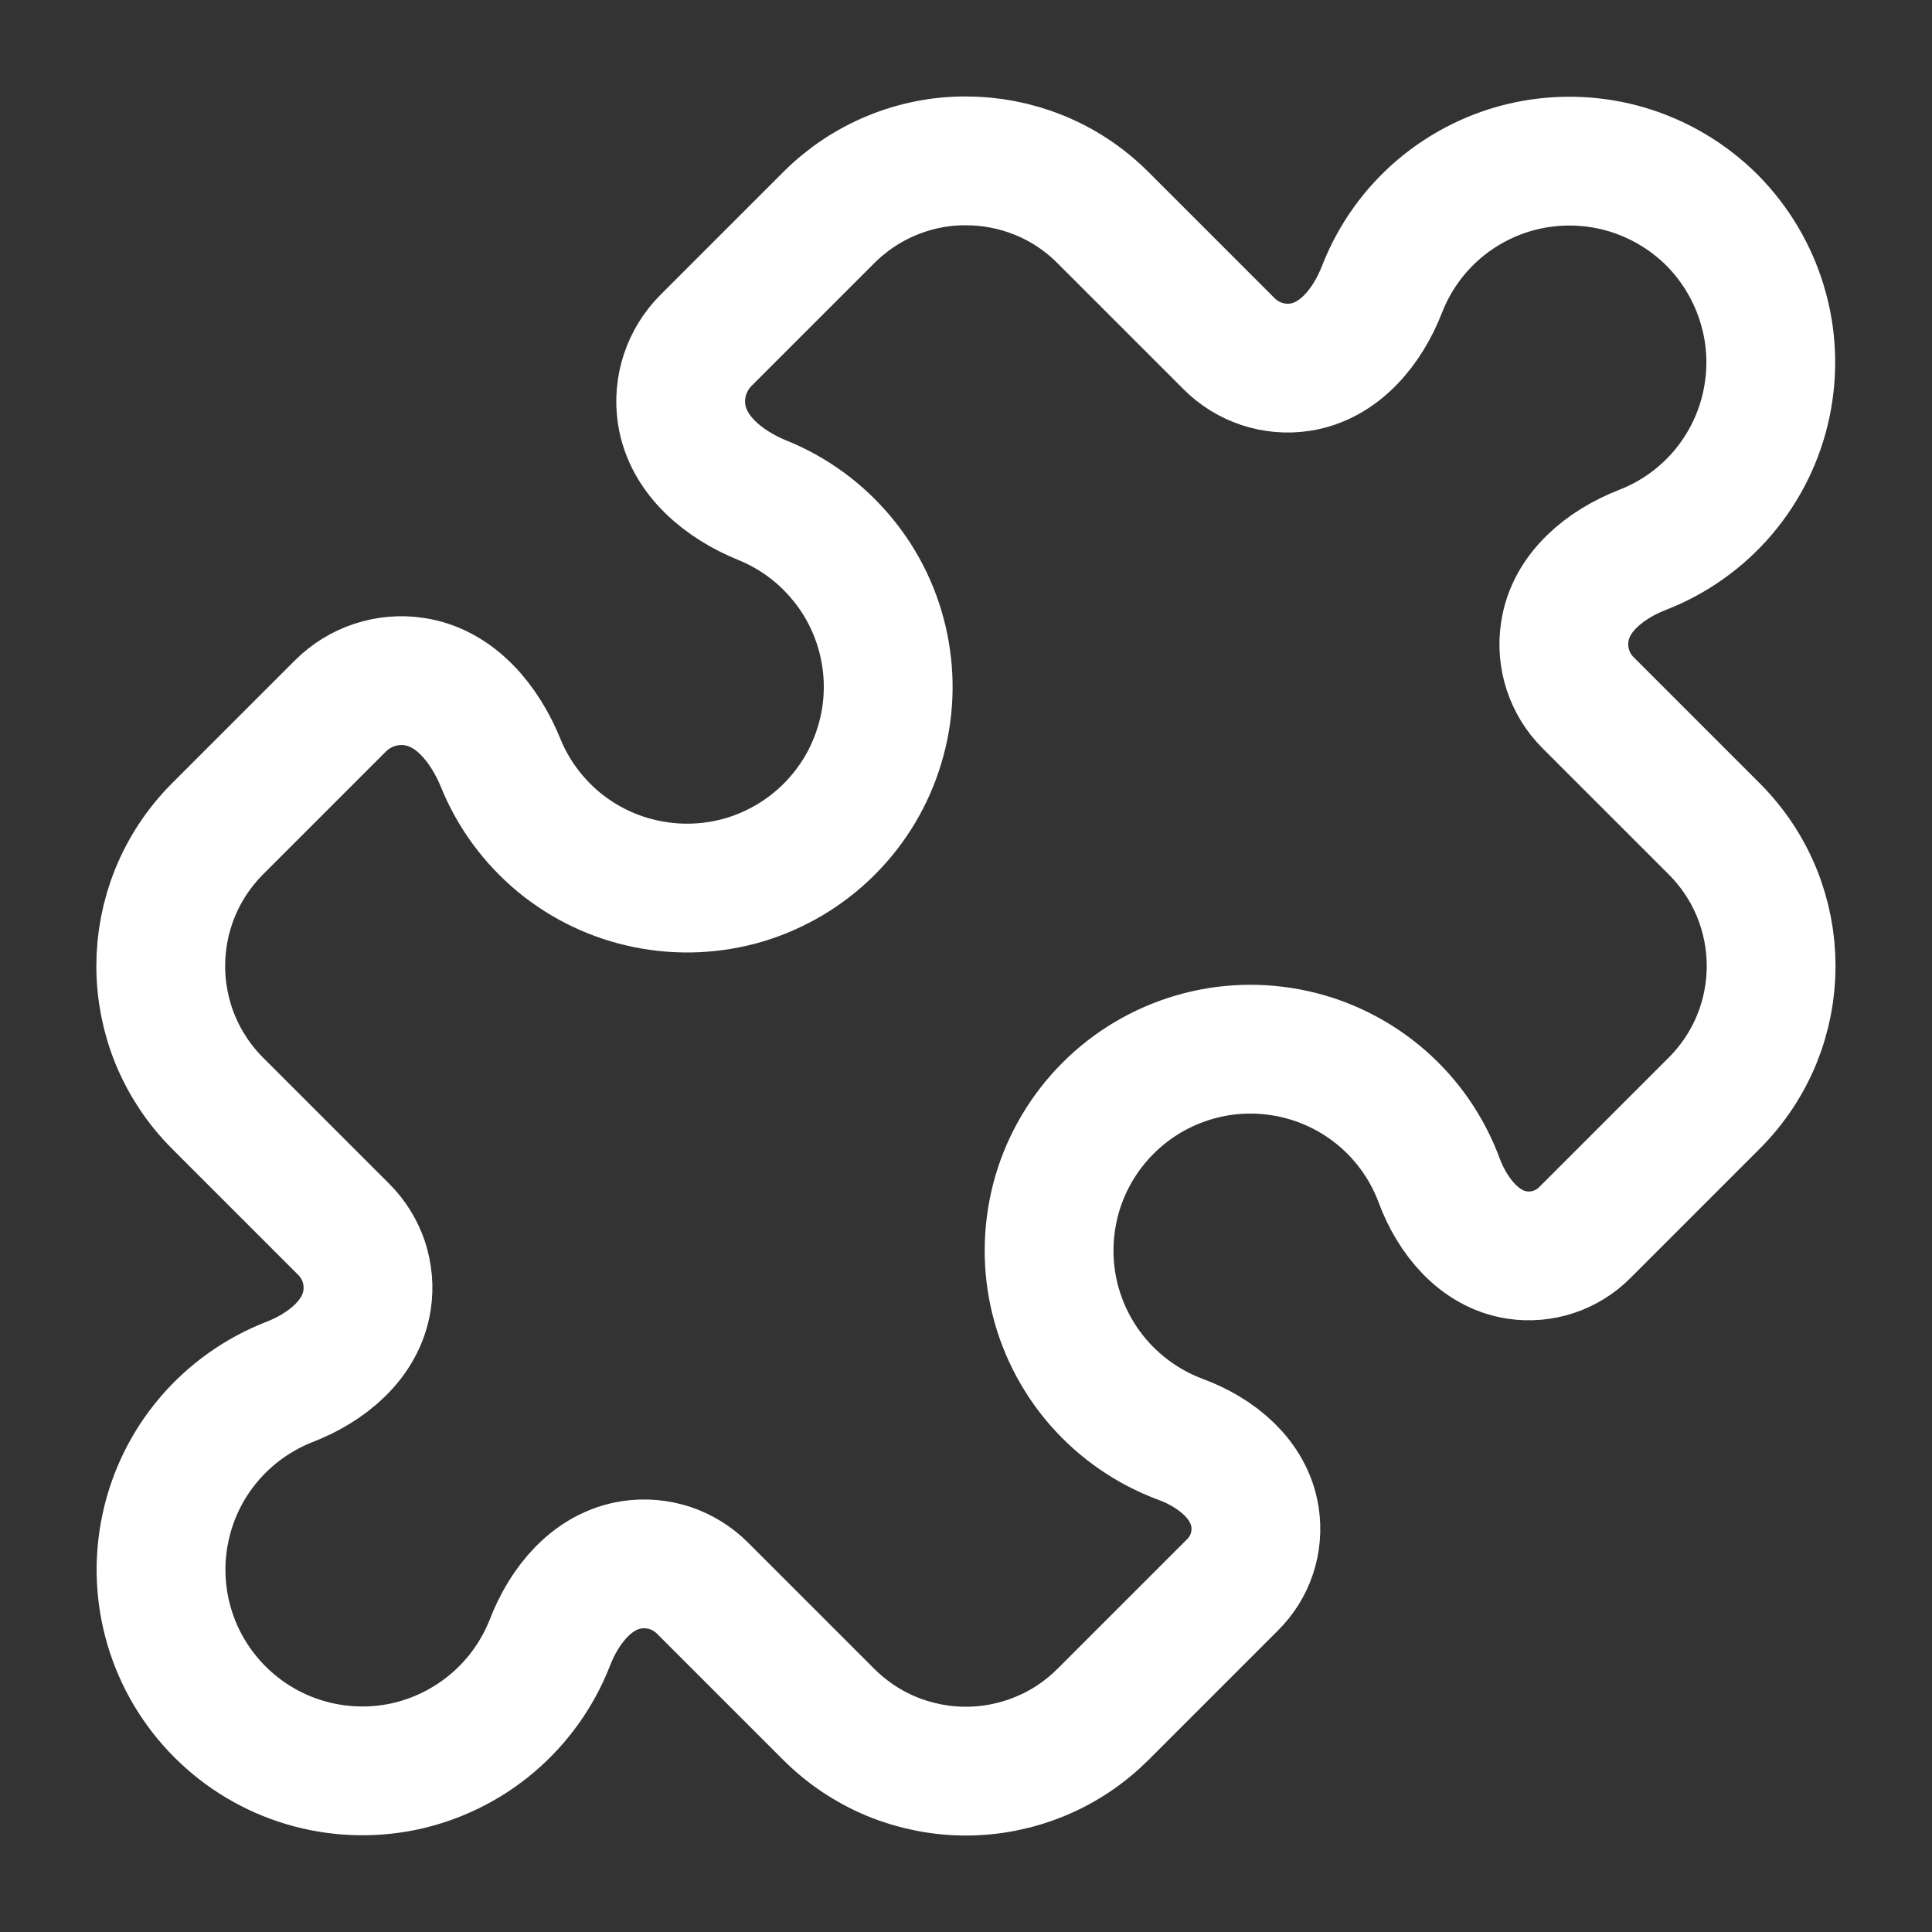 <svg width="15" height="15" viewBox="0 0 15 15" fill="none" xmlns="http://www.w3.org/2000/svg">
<rect x="0" y="0" width="15" height="15" fill="#333333" stroke="none"/>
<g clip-path="url(#clip0_430_29222)">
<path d="M12.149 4.906C12.118 5.107 12.185 5.311 12.329 5.455L13.309 6.435C13.603 6.729 13.751 7.114 13.751 7.5C13.751 7.885 13.604 8.27 13.309 8.565L12.302 9.572C12.235 9.639 12.152 9.69 12.061 9.72C11.97 9.75 11.874 9.758 11.779 9.744C11.486 9.7 11.278 9.444 11.174 9.166C11.083 8.92 10.932 8.701 10.734 8.529C10.536 8.357 10.299 8.238 10.043 8.182C9.786 8.126 9.52 8.135 9.269 8.209C9.017 8.283 8.789 8.418 8.603 8.604C8.418 8.789 8.282 9.018 8.208 9.269C8.135 9.521 8.125 9.787 8.181 10.043C8.237 10.299 8.357 10.537 8.529 10.735C8.701 10.932 8.92 11.084 9.166 11.175C9.444 11.278 9.7 11.485 9.744 11.78C9.758 11.874 9.75 11.971 9.72 12.062C9.69 12.153 9.639 12.235 9.571 12.303L8.565 13.309C8.425 13.449 8.259 13.561 8.076 13.636C7.893 13.712 7.697 13.751 7.499 13.751C7.301 13.751 7.106 13.712 6.923 13.637C6.74 13.561 6.574 13.45 6.434 13.31L5.454 12.33C5.383 12.259 5.297 12.206 5.202 12.174C5.107 12.143 5.005 12.134 4.906 12.149C4.598 12.195 4.381 12.463 4.269 12.754C4.174 12.996 4.021 13.21 3.823 13.378C3.625 13.546 3.388 13.662 3.134 13.716C2.88 13.769 2.616 13.758 2.367 13.684C2.118 13.61 1.892 13.475 1.708 13.291C1.524 13.107 1.389 12.881 1.315 12.632C1.241 12.383 1.23 12.12 1.284 11.865C1.337 11.611 1.453 11.374 1.621 11.176C1.789 10.978 2.004 10.825 2.246 10.73C2.536 10.618 2.804 10.401 2.85 10.093C2.865 9.994 2.856 9.893 2.825 9.797C2.793 9.702 2.74 9.616 2.669 9.545L1.689 8.565C1.549 8.425 1.438 8.259 1.362 8.076C1.287 7.894 1.248 7.698 1.248 7.5C1.248 7.114 1.396 6.729 1.689 6.435L2.643 5.481C2.793 5.331 3.006 5.26 3.216 5.292C3.538 5.34 3.764 5.622 3.887 5.923C3.984 6.162 4.139 6.372 4.337 6.537C4.536 6.701 4.772 6.814 5.025 6.864C5.277 6.915 5.538 6.903 5.785 6.829C6.032 6.754 6.256 6.62 6.438 6.438C6.621 6.255 6.755 6.031 6.829 5.784C6.904 5.538 6.916 5.276 6.865 5.024C6.814 4.771 6.702 4.535 6.537 4.337C6.373 4.138 6.162 3.983 5.924 3.886C5.622 3.764 5.341 3.537 5.292 3.215C5.261 3.005 5.331 2.793 5.482 2.642L6.435 1.689C6.575 1.549 6.741 1.438 6.923 1.363C7.106 1.287 7.302 1.248 7.499 1.249C7.885 1.249 8.271 1.396 8.564 1.69L9.544 2.67C9.688 2.814 9.892 2.881 10.092 2.851C10.4 2.805 10.617 2.536 10.73 2.246C10.824 2.004 10.977 1.789 11.175 1.621C11.374 1.453 11.611 1.337 11.865 1.284C12.119 1.231 12.383 1.242 12.632 1.316C12.88 1.39 13.107 1.525 13.291 1.708C13.474 1.892 13.609 2.119 13.683 2.368C13.758 2.617 13.768 2.88 13.715 3.134C13.662 3.389 13.546 3.625 13.378 3.824C13.21 4.022 12.995 4.175 12.753 4.269C12.463 4.382 12.194 4.598 12.149 4.906Z" stroke="white" stroke-linecap="round" stroke-linejoin="round"/>
</g>
<defs>
<clipPath id="clip0_430_29222">
<rect width="15" height="15" fill="white"/>
</clipPath>
</defs>
</svg>
